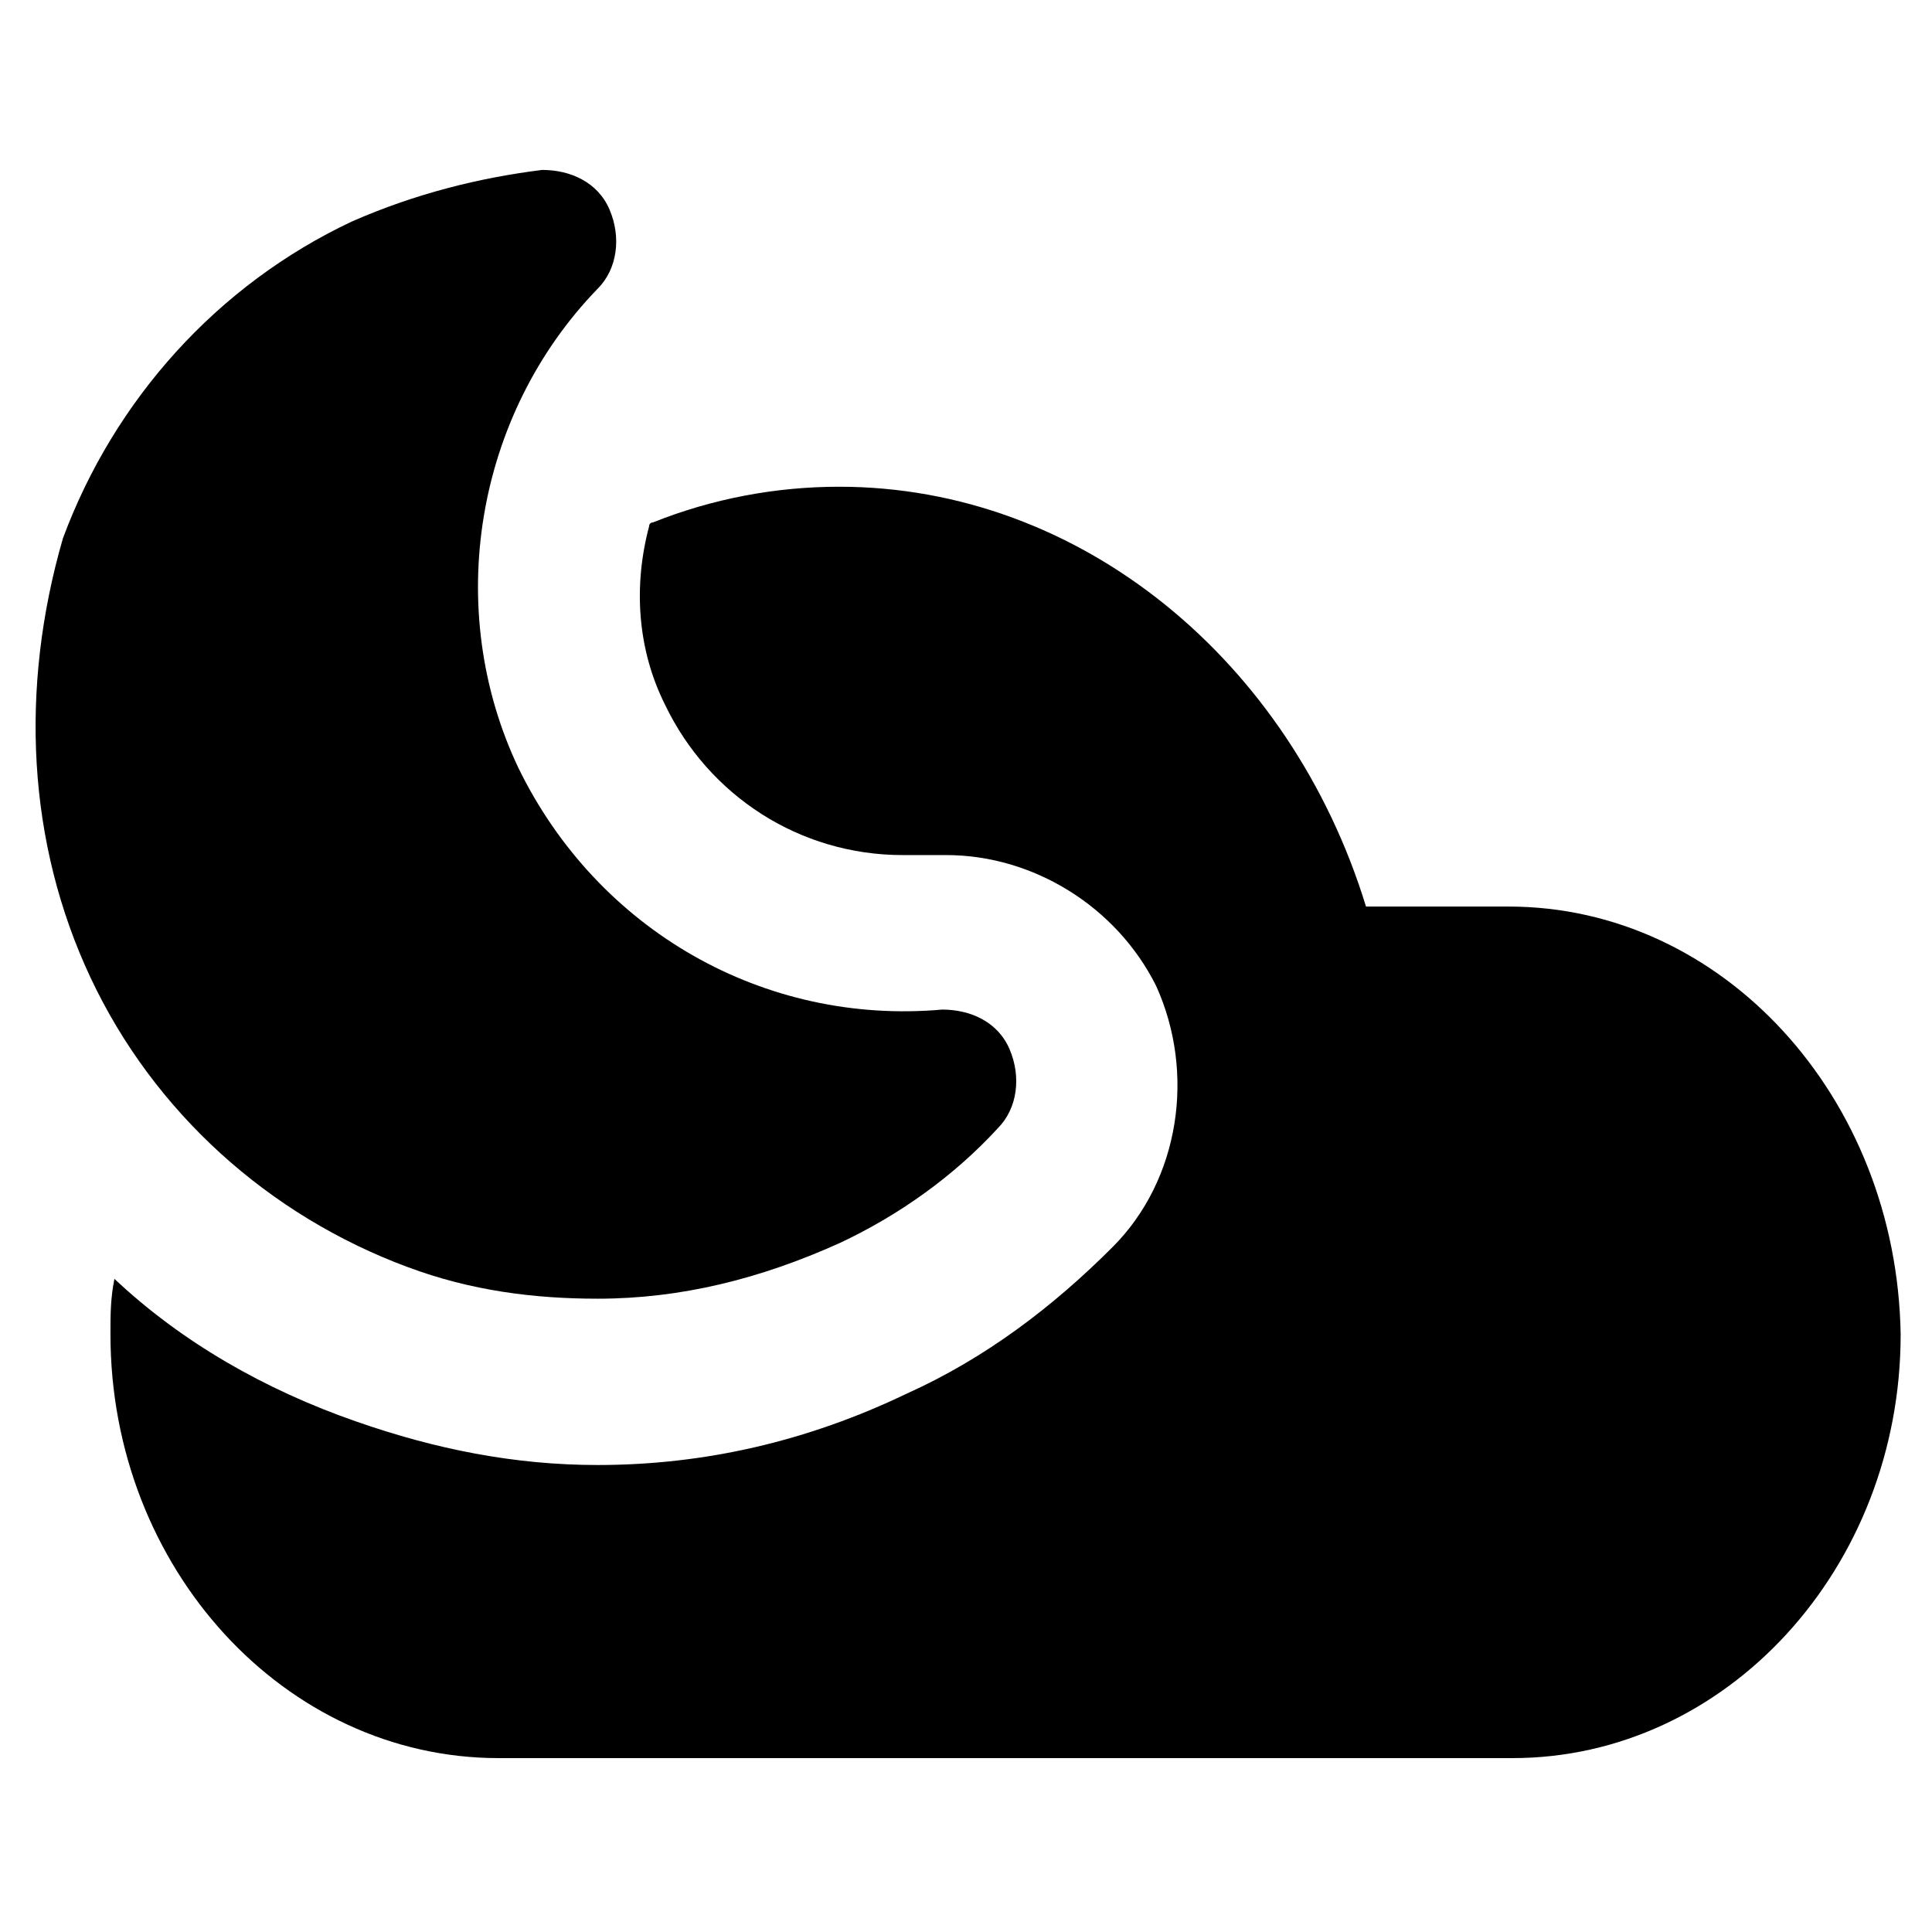 <?xml version="1.0" encoding="UTF-8"?>
<!-- Uploaded to: SVG Repo, www.svgrepo.com, Generator: SVG Repo Mixer Tools -->
<svg fill="#000000" width="800px" height="800px" version="1.1" viewBox="144 144 512 512" xmlns="http://www.w3.org/2000/svg">
 <g>
  <path d="m252 479.77c16.793 6.297 33.586 8.398 50.383 8.398 22.043 0 43.035-5.246 64.027-14.695 15.742-7.348 30.438-17.844 41.984-30.438 5.246-5.246 6.297-13.645 3.148-20.992-3.148-7.348-10.496-10.496-17.844-10.496-47.23 4.199-91.316-20.992-112.31-64.027-19.941-41.984-11.547-93.414 20.992-127 5.246-5.246 6.297-13.645 3.148-20.992-3.148-7.348-10.496-10.496-17.844-10.496-16.793 2.098-33.586 6.297-50.383 13.645-35.688 16.793-62.977 47.23-76.621 83.969-11.543 39.887-9.445 80.82 7.348 116.51 16.793 35.684 47.234 62.977 83.969 76.621z"/>
  <path d="m543.79 384.25h-37.785c-19.941-65.074-75.57-111.26-139.6-111.26-16.793 0-33.586 3.148-49.332 9.445 0 0-1.051 0-1.051 1.051-4.199 15.742-3.148 32.539 4.199 47.23 11.547 24.141 35.688 39.887 62.977 39.887h6.297 5.246c23.09 0 45.133 13.645 55.629 34.637 10.496 23.09 6.297 51.43-11.547 69.273-15.742 15.742-33.586 29.391-54.578 38.836-26.238 12.594-53.531 18.895-81.867 18.895-22.043 0-43.035-4.199-64.027-11.547-24.141-8.398-46.184-20.992-64.027-37.785-1.051 5.246-1.051 9.445-1.051 14.695 0 61.926 46.184 112.31 102.86 112.31h268.7c56.68 0 102.86-50.383 102.86-112.31-1.039-62.977-47.223-113.36-103.9-113.36z"/>
 </g>
</svg>